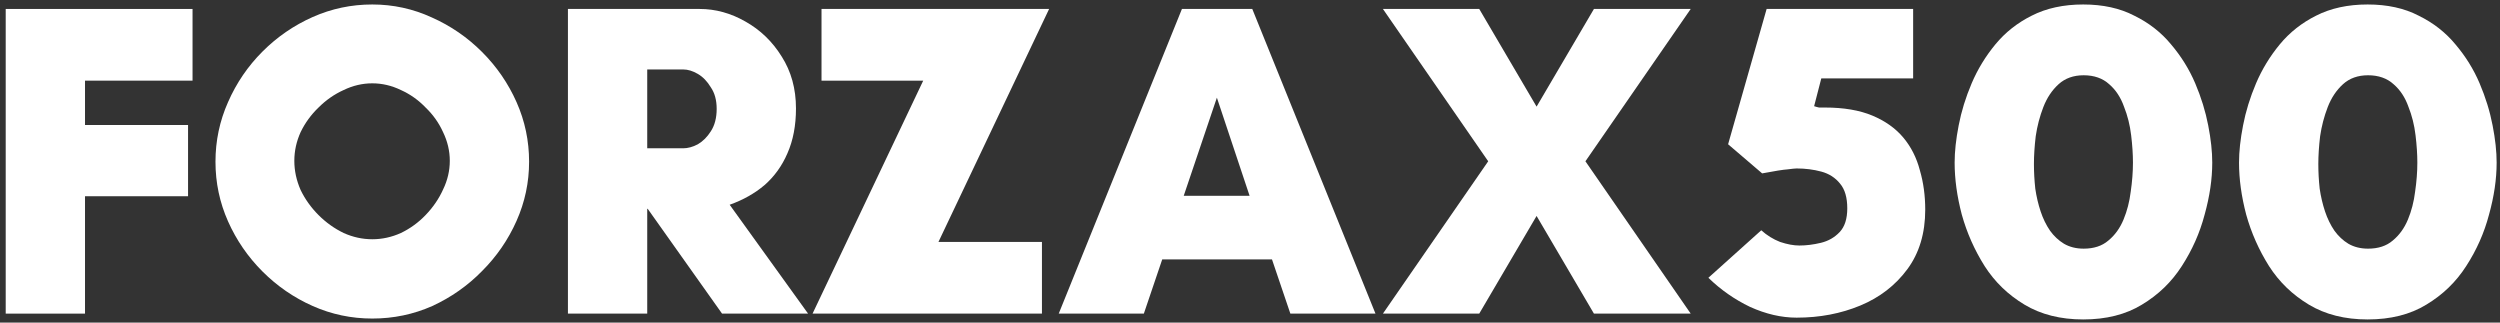 <?xml version="1.0" encoding="UTF-8"?> <svg xmlns="http://www.w3.org/2000/svg" width="279" height="36" viewBox="0 0 279 36" fill="none"><rect x="0" y="0" width="279" height="36" fill="#333333" stroke="none"/><path d="M0.637 35V1H21.487V9H9.487V13.95H20.987V21.9H9.487V35H0.637Z" fill="white"></path><path d="M41.547 35.55C39.214 35.55 36.997 35.083 34.897 34.15C32.797 33.217 30.931 31.933 29.297 30.3C27.664 28.667 26.381 26.8 25.447 24.7C24.514 22.6 24.047 20.383 24.047 18.05C24.047 15.717 24.514 13.5 25.447 11.4C26.381 9.267 27.664 7.383 29.297 5.75C30.931 4.117 32.797 2.833 34.897 1.9C36.997 0.967 39.214 0.5 41.547 0.5C43.881 0.5 46.097 0.983 48.197 1.95C50.297 2.883 52.164 4.167 53.797 5.8C55.431 7.433 56.714 9.3 57.647 11.4C58.581 13.5 59.047 15.717 59.047 18.05C59.047 20.35 58.581 22.55 57.647 24.65C56.714 26.75 55.431 28.617 53.797 30.25C52.197 31.883 50.347 33.183 48.247 34.15C46.147 35.083 43.914 35.55 41.547 35.55ZM41.547 26.7C42.647 26.7 43.714 26.467 44.747 26C45.781 25.5 46.697 24.833 47.497 24C48.331 23.133 48.981 22.183 49.447 21.15C49.947 20.117 50.197 19.05 50.197 17.95C50.197 16.85 49.947 15.783 49.447 14.75C48.981 13.717 48.331 12.8 47.497 12C46.697 11.167 45.781 10.517 44.747 10.05C43.714 9.55 42.647 9.3 41.547 9.3C40.447 9.3 39.381 9.55 38.347 10.05C37.314 10.517 36.381 11.167 35.547 12C34.714 12.8 34.047 13.717 33.547 14.75C33.081 15.783 32.847 16.85 32.847 17.95C32.847 19.05 33.081 20.133 33.547 21.2C34.047 22.233 34.714 23.167 35.547 24C36.381 24.833 37.314 25.5 38.347 26C39.381 26.467 40.447 26.7 41.547 26.7Z" fill="white"></path><path d="M63.381 35V1H78.081C79.847 1 81.547 1.467 83.181 2.4C84.847 3.333 86.198 4.633 87.231 6.3C88.297 7.967 88.831 9.9 88.831 12.1C88.831 14 88.514 15.667 87.881 17.1C87.281 18.5 86.431 19.683 85.331 20.65C84.231 21.583 82.931 22.317 81.431 22.85L90.181 35H80.581L72.281 23.3H72.231V35H63.381ZM72.231 16.55H76.231C76.764 16.55 77.314 16.4 77.881 16.1C78.448 15.767 78.931 15.283 79.331 14.65C79.764 13.983 79.981 13.15 79.981 12.15C79.981 11.183 79.764 10.383 79.331 9.75C78.931 9.083 78.448 8.583 77.881 8.25C77.314 7.917 76.764 7.75 76.231 7.75H72.231V16.55Z" fill="white"></path><path d="M90.681 35L103.031 9H91.681V1H117.081L104.731 27H116.281V35H90.681Z" fill="white"></path><path d="M118.154 35L131.904 1H139.754L153.504 35H144.004L141.954 28.95H129.704L127.654 35H118.154ZM132.104 21.85H139.454L135.804 10.9L132.104 21.85Z" fill="white"></path><path d="M154.333 35L166.083 18L154.333 1H165.083L171.483 11.9L177.883 1H188.683L176.933 18L188.683 35H177.883L171.483 24.1L165.083 35H154.333Z" fill="white"></path><path d="M200.506 35.45C198.806 35.45 197.073 35.05 195.306 34.25C193.573 33.417 192.023 32.333 190.656 31L196.556 25.7C197.189 26.267 197.889 26.7 198.656 27C199.456 27.267 200.173 27.4 200.806 27.4C201.573 27.4 202.373 27.3 203.206 27.1C204.039 26.9 204.739 26.5 205.306 25.9C205.873 25.3 206.156 24.417 206.156 23.25C206.156 22.05 205.889 21.133 205.356 20.5C204.823 19.833 204.123 19.383 203.256 19.15C202.389 18.917 201.473 18.8 200.506 18.8C200.339 18.8 200.006 18.833 199.506 18.9C199.006 18.933 198.056 19.083 196.656 19.35L192.856 16.1L197.156 1H213.506V8.75H203.256L202.456 11.85C202.656 11.917 202.839 11.967 203.006 12C203.206 12 203.423 12 203.656 12C205.756 12 207.523 12.3 208.956 12.9C210.389 13.5 211.539 14.317 212.406 15.35C213.273 16.383 213.889 17.6 214.256 19C214.656 20.367 214.856 21.833 214.856 23.4C214.856 26.033 214.189 28.25 212.856 30.05C211.523 31.85 209.773 33.2 207.606 34.1C205.439 35 203.073 35.45 200.506 35.45Z" fill="white"></path><path d="M232.487 35.65C229.953 35.65 227.77 35.1 225.937 34C224.103 32.9 222.62 31.467 221.487 29.7C220.353 27.9 219.503 25.983 218.937 23.95C218.403 21.917 218.137 19.983 218.137 18.15C218.137 16.917 218.287 15.533 218.587 14C218.887 12.433 219.37 10.867 220.037 9.3C220.703 7.733 221.587 6.283 222.687 4.95C223.787 3.617 225.137 2.55 226.737 1.75C228.37 0.917 230.287 0.5 232.487 0.5C234.687 0.5 236.587 0.917 238.187 1.75C239.82 2.55 241.187 3.617 242.287 4.95C243.42 6.283 244.32 7.733 244.987 9.3C245.653 10.867 246.137 12.433 246.437 14C246.737 15.533 246.887 16.917 246.887 18.15C246.887 19.983 246.603 21.917 246.037 23.95C245.503 25.983 244.653 27.9 243.487 29.7C242.353 31.467 240.87 32.9 239.037 34C237.237 35.1 235.053 35.65 232.487 35.65ZM232.537 27.75C233.67 27.75 234.587 27.45 235.287 26.85C236.02 26.25 236.587 25.467 236.987 24.5C237.387 23.533 237.653 22.5 237.787 21.4C237.953 20.267 238.037 19.183 238.037 18.15C238.037 17.217 237.97 16.2 237.837 15.1C237.703 13.967 237.437 12.9 237.037 11.9C236.67 10.867 236.12 10.033 235.387 9.4C234.653 8.733 233.703 8.4 232.537 8.4C231.403 8.4 230.47 8.733 229.737 9.4C229.003 10.067 228.437 10.917 228.037 11.95C227.637 12.983 227.353 14.067 227.187 15.2C227.053 16.333 226.987 17.367 226.987 18.3C226.987 19.2 227.037 20.117 227.137 21.05C227.27 21.95 227.47 22.8 227.737 23.6C228.003 24.4 228.353 25.117 228.787 25.75C229.22 26.35 229.737 26.833 230.337 27.2C230.97 27.567 231.703 27.75 232.537 27.75Z" fill="white"></path><path d="M264.225 35.65C261.692 35.65 259.508 35.1 257.675 34C255.842 32.9 254.358 31.467 253.225 29.7C252.092 27.9 251.242 25.983 250.675 23.95C250.142 21.917 249.875 19.983 249.875 18.15C249.875 16.917 250.025 15.533 250.325 14C250.625 12.433 251.108 10.867 251.775 9.3C252.442 7.733 253.325 6.283 254.425 4.95C255.525 3.617 256.875 2.55 258.475 1.75C260.108 0.917 262.025 0.5 264.225 0.5C266.425 0.5 268.325 0.917 269.925 1.75C271.558 2.55 272.925 3.617 274.025 4.95C275.158 6.283 276.058 7.733 276.725 9.3C277.392 10.867 277.875 12.433 278.175 14C278.475 15.533 278.625 16.917 278.625 18.15C278.625 19.983 278.342 21.917 277.775 23.95C277.242 25.983 276.392 27.9 275.225 29.7C274.092 31.467 272.608 32.9 270.775 34C268.975 35.1 266.792 35.65 264.225 35.65ZM264.275 27.75C265.408 27.75 266.325 27.45 267.025 26.85C267.758 26.25 268.325 25.467 268.725 24.5C269.125 23.533 269.392 22.5 269.525 21.4C269.692 20.267 269.775 19.183 269.775 18.15C269.775 17.217 269.708 16.2 269.575 15.1C269.442 13.967 269.175 12.9 268.775 11.9C268.408 10.867 267.858 10.033 267.125 9.4C266.392 8.733 265.442 8.4 264.275 8.4C263.142 8.4 262.208 8.733 261.475 9.4C260.742 10.067 260.175 10.917 259.775 11.95C259.375 12.983 259.092 14.067 258.925 15.2C258.792 16.333 258.725 17.367 258.725 18.3C258.725 19.2 258.775 20.117 258.875 21.05C259.008 21.95 259.208 22.8 259.475 23.6C259.742 24.4 260.092 25.117 260.525 25.75C260.958 26.35 261.475 26.833 262.075 27.2C262.708 27.567 263.442 27.75 264.275 27.75Z" fill="white"></path></svg> 